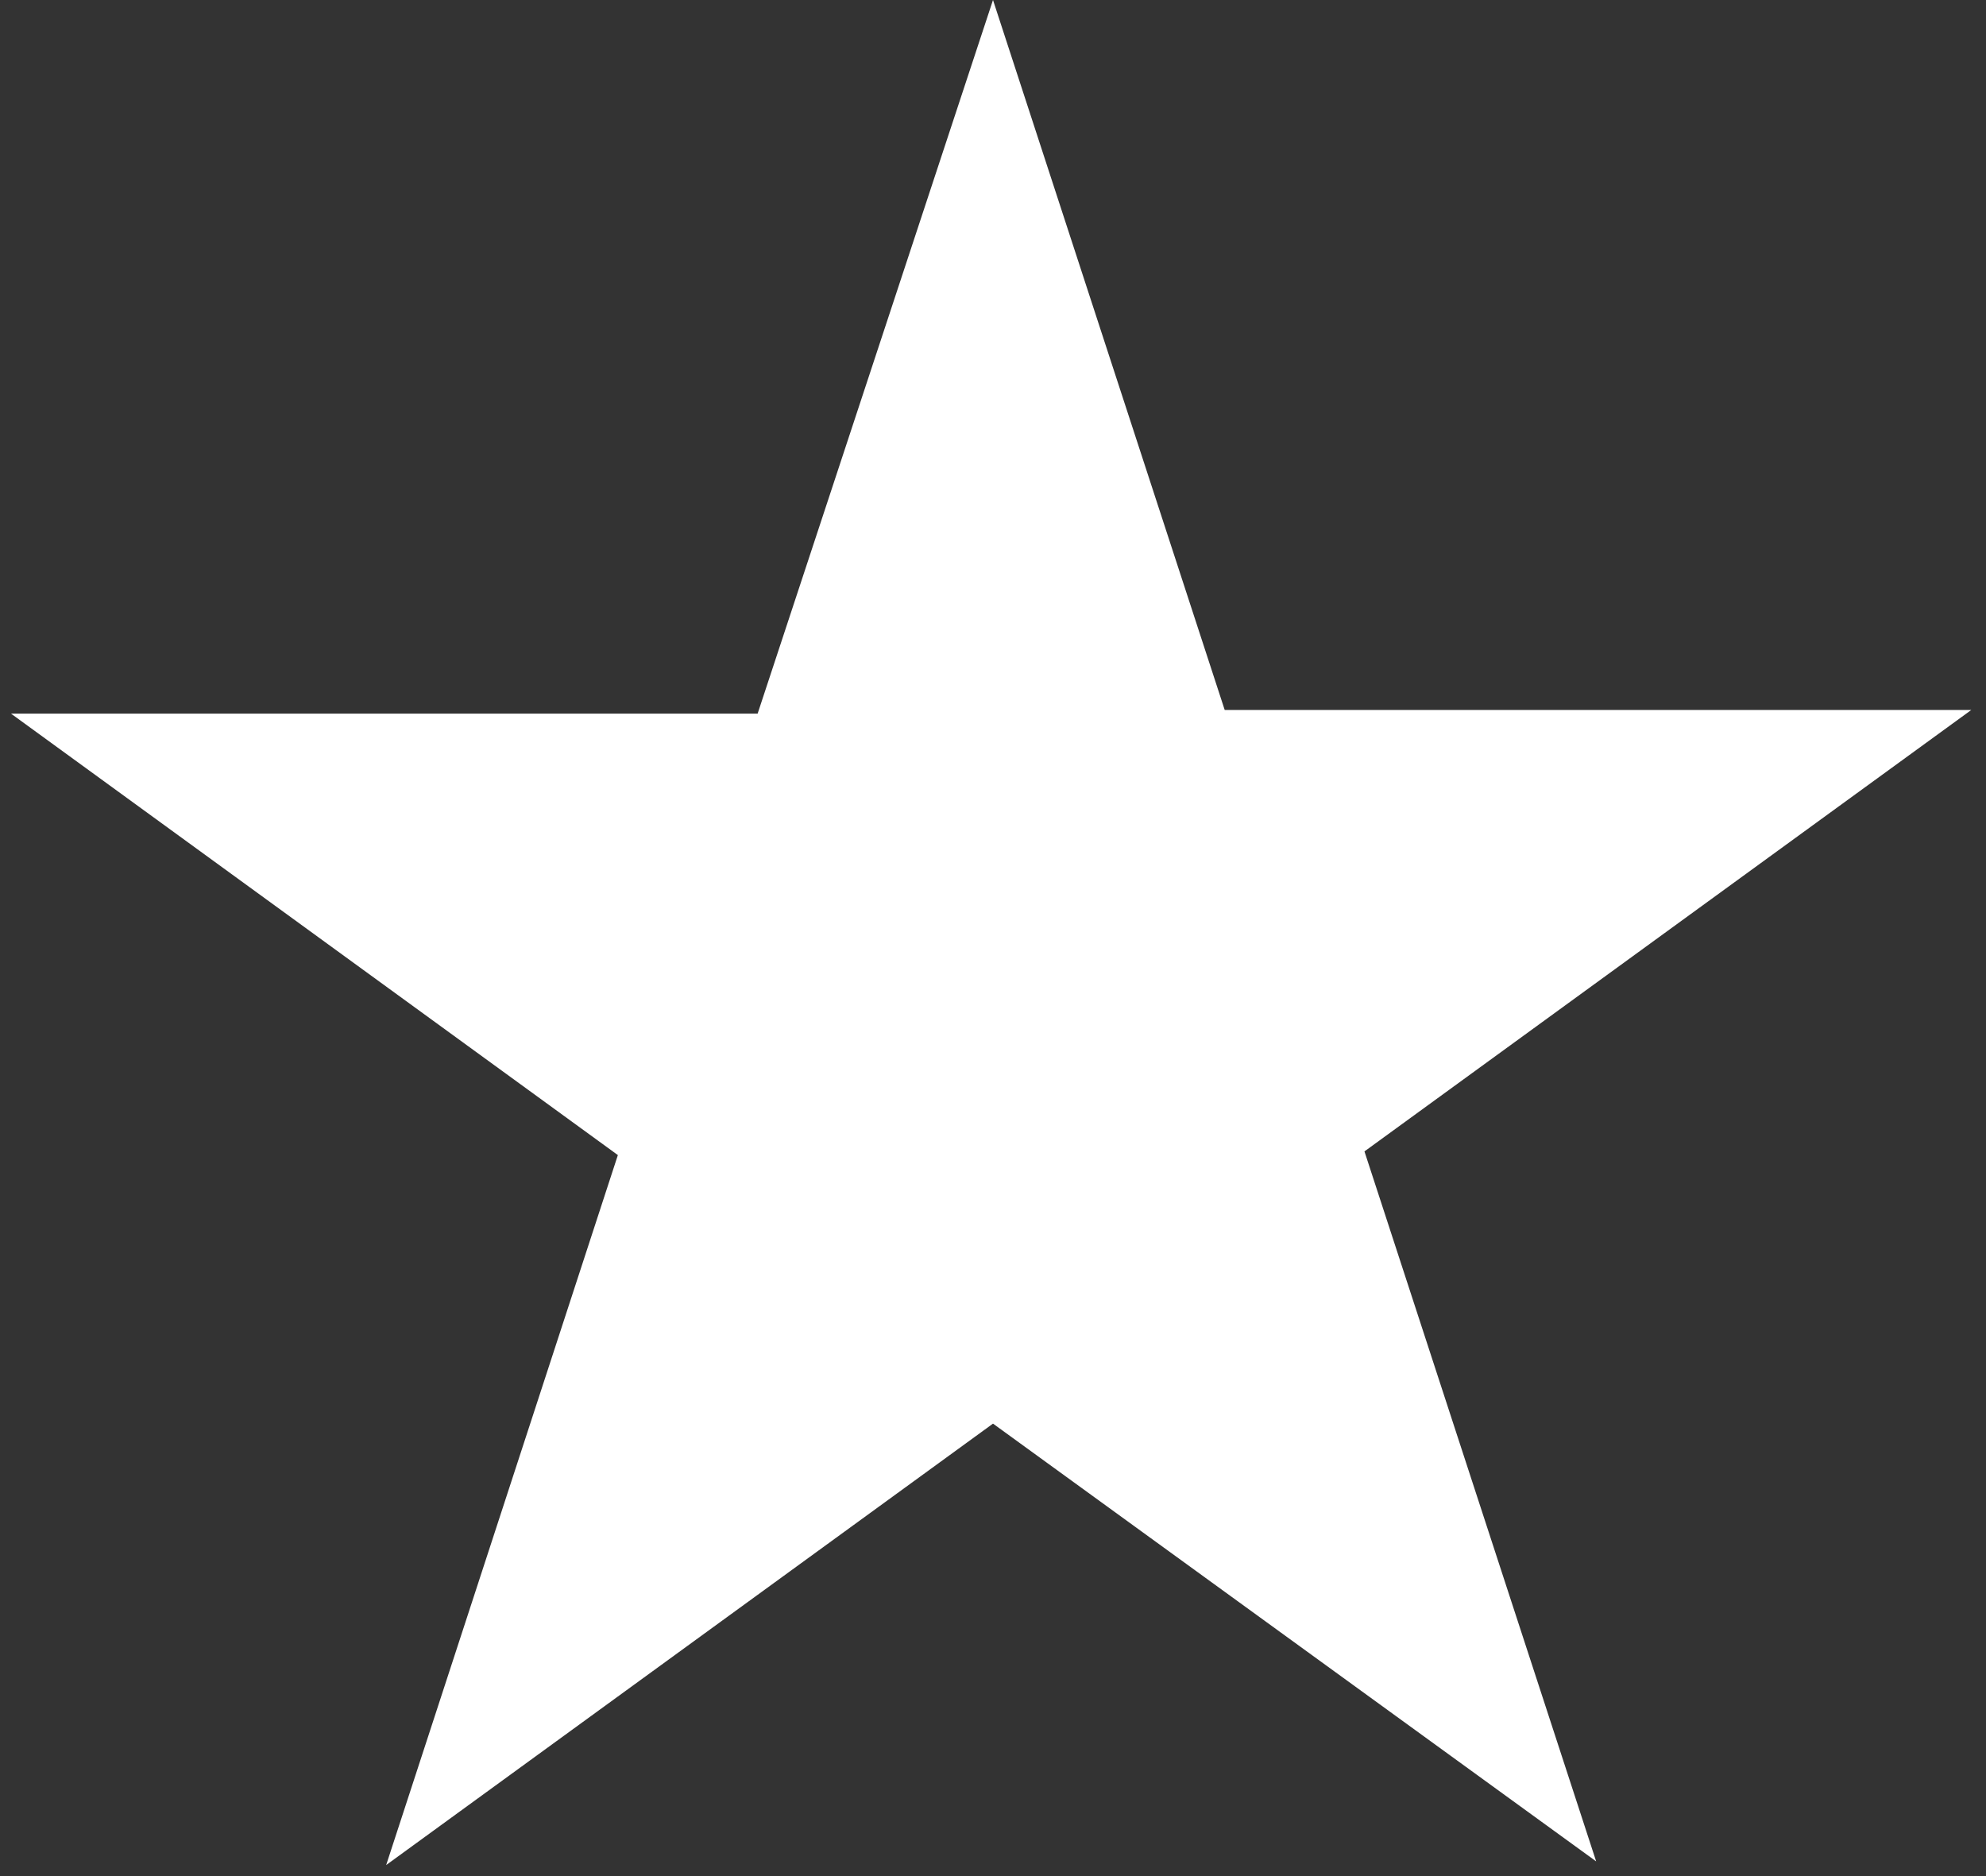 <?xml version="1.0" encoding="utf-8"?>
<!-- Generator: Adobe Illustrator 24.1.2, SVG Export Plug-In . SVG Version: 6.00 Build 0)  -->
<svg version="1.1" id="Ebene_1" xmlns="http://www.w3.org/2000/svg" xmlns:xlink="http://www.w3.org/1999/xlink" x="0px" y="0px"
	 viewBox="0 0 54 51" style="enable-background:new 0 0 54 51;" xml:space="preserve">
<rect x="0" y="0" width="54" height="51" fill="#333333" stroke="none"/>
<style type="text/css">
	.st0{fill:#FFFFFF;}
</style>
<path class="st0" d="M27,0l6.3,19.3h20.3l-16.5,12l6.3,19.3L27,38.7l-16.5,12l6.3-19.3l-16.5-12h20.3L27,0z"/>
</svg>
